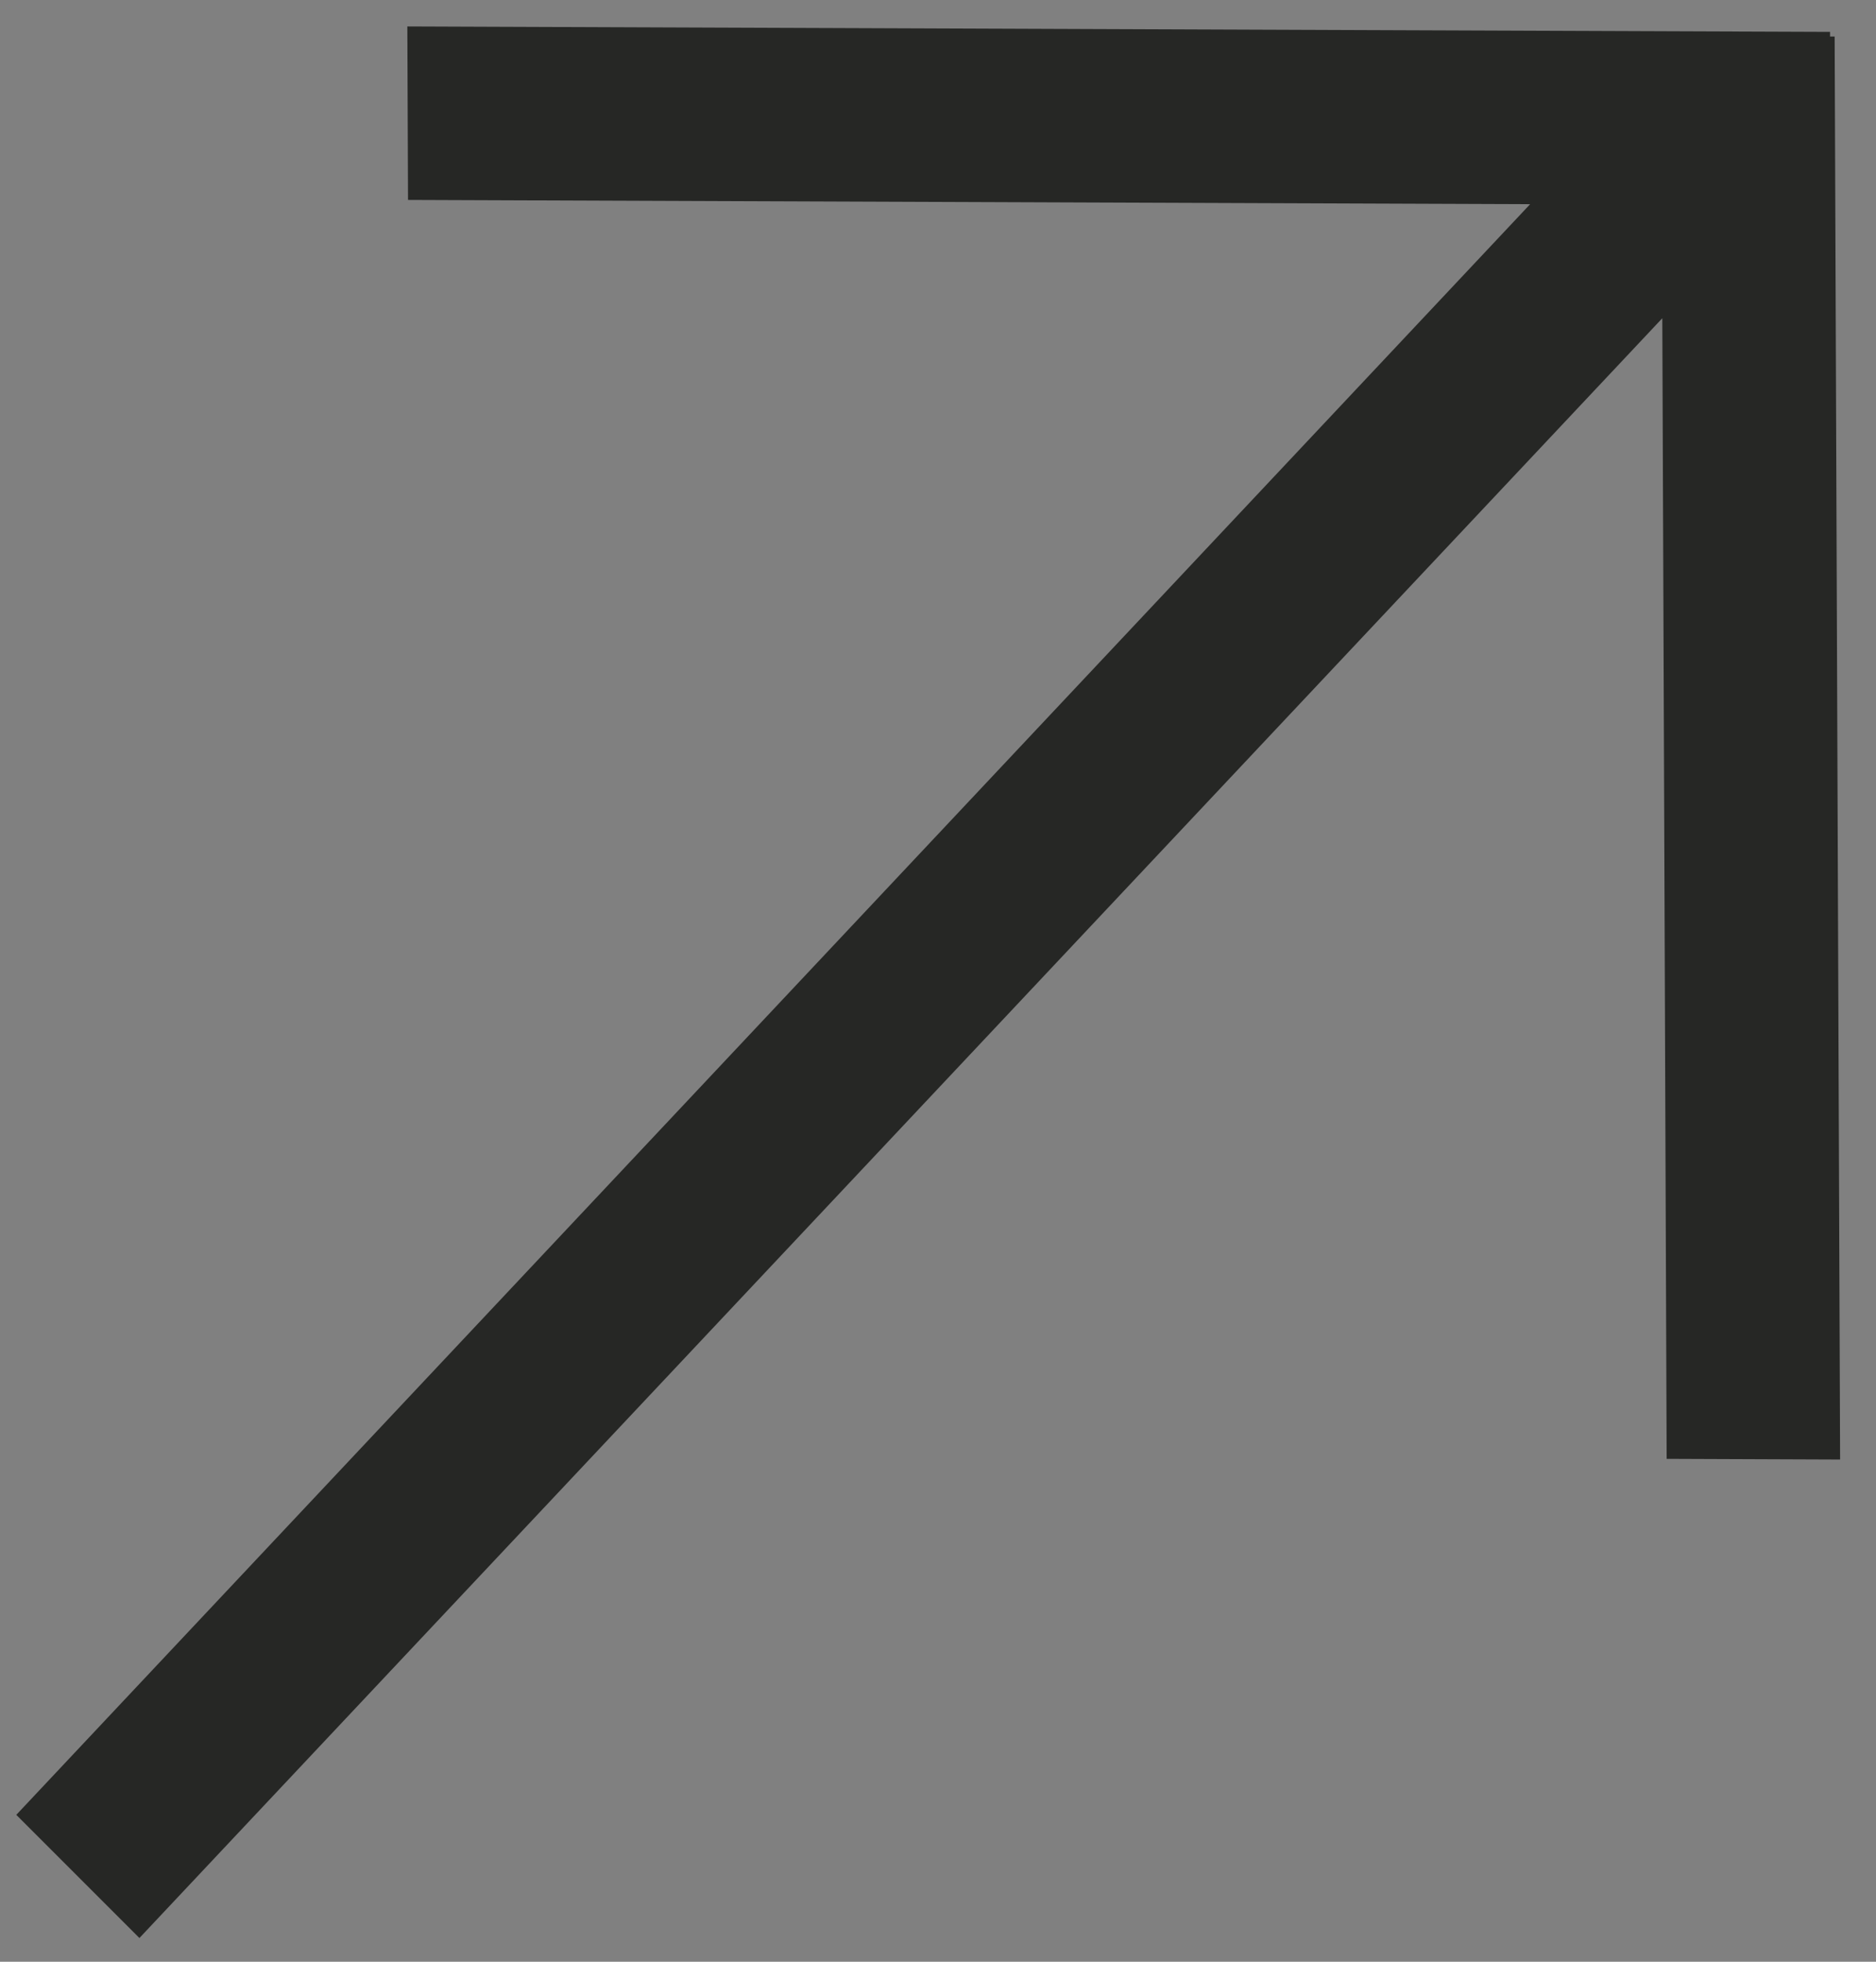 <?xml version="1.0" encoding="UTF-8"?> <svg xmlns="http://www.w3.org/2000/svg" width="22" height="23" viewBox="0 0 22 23" fill="none"><rect x="0" y="0" width="22" height="23" fill="#808080" stroke="none"/> <path d="M4.781 1.327L21.465 1.391Z" fill="white"></path> <path d="M20.562 17.108L20.498 0.424Z" fill="white"></path> <path fill-rule="evenodd" clip-rule="evenodd" d="M19.494 3.731L1.635 22.722L0.191 21.278L17.944 2.394L4.785 2.344L4.777 0.31L21.461 0.374L21.461 0.428L21.515 0.428L21.579 17.112L19.545 17.104L19.494 3.731Z" fill="#262725"></path> </svg> 